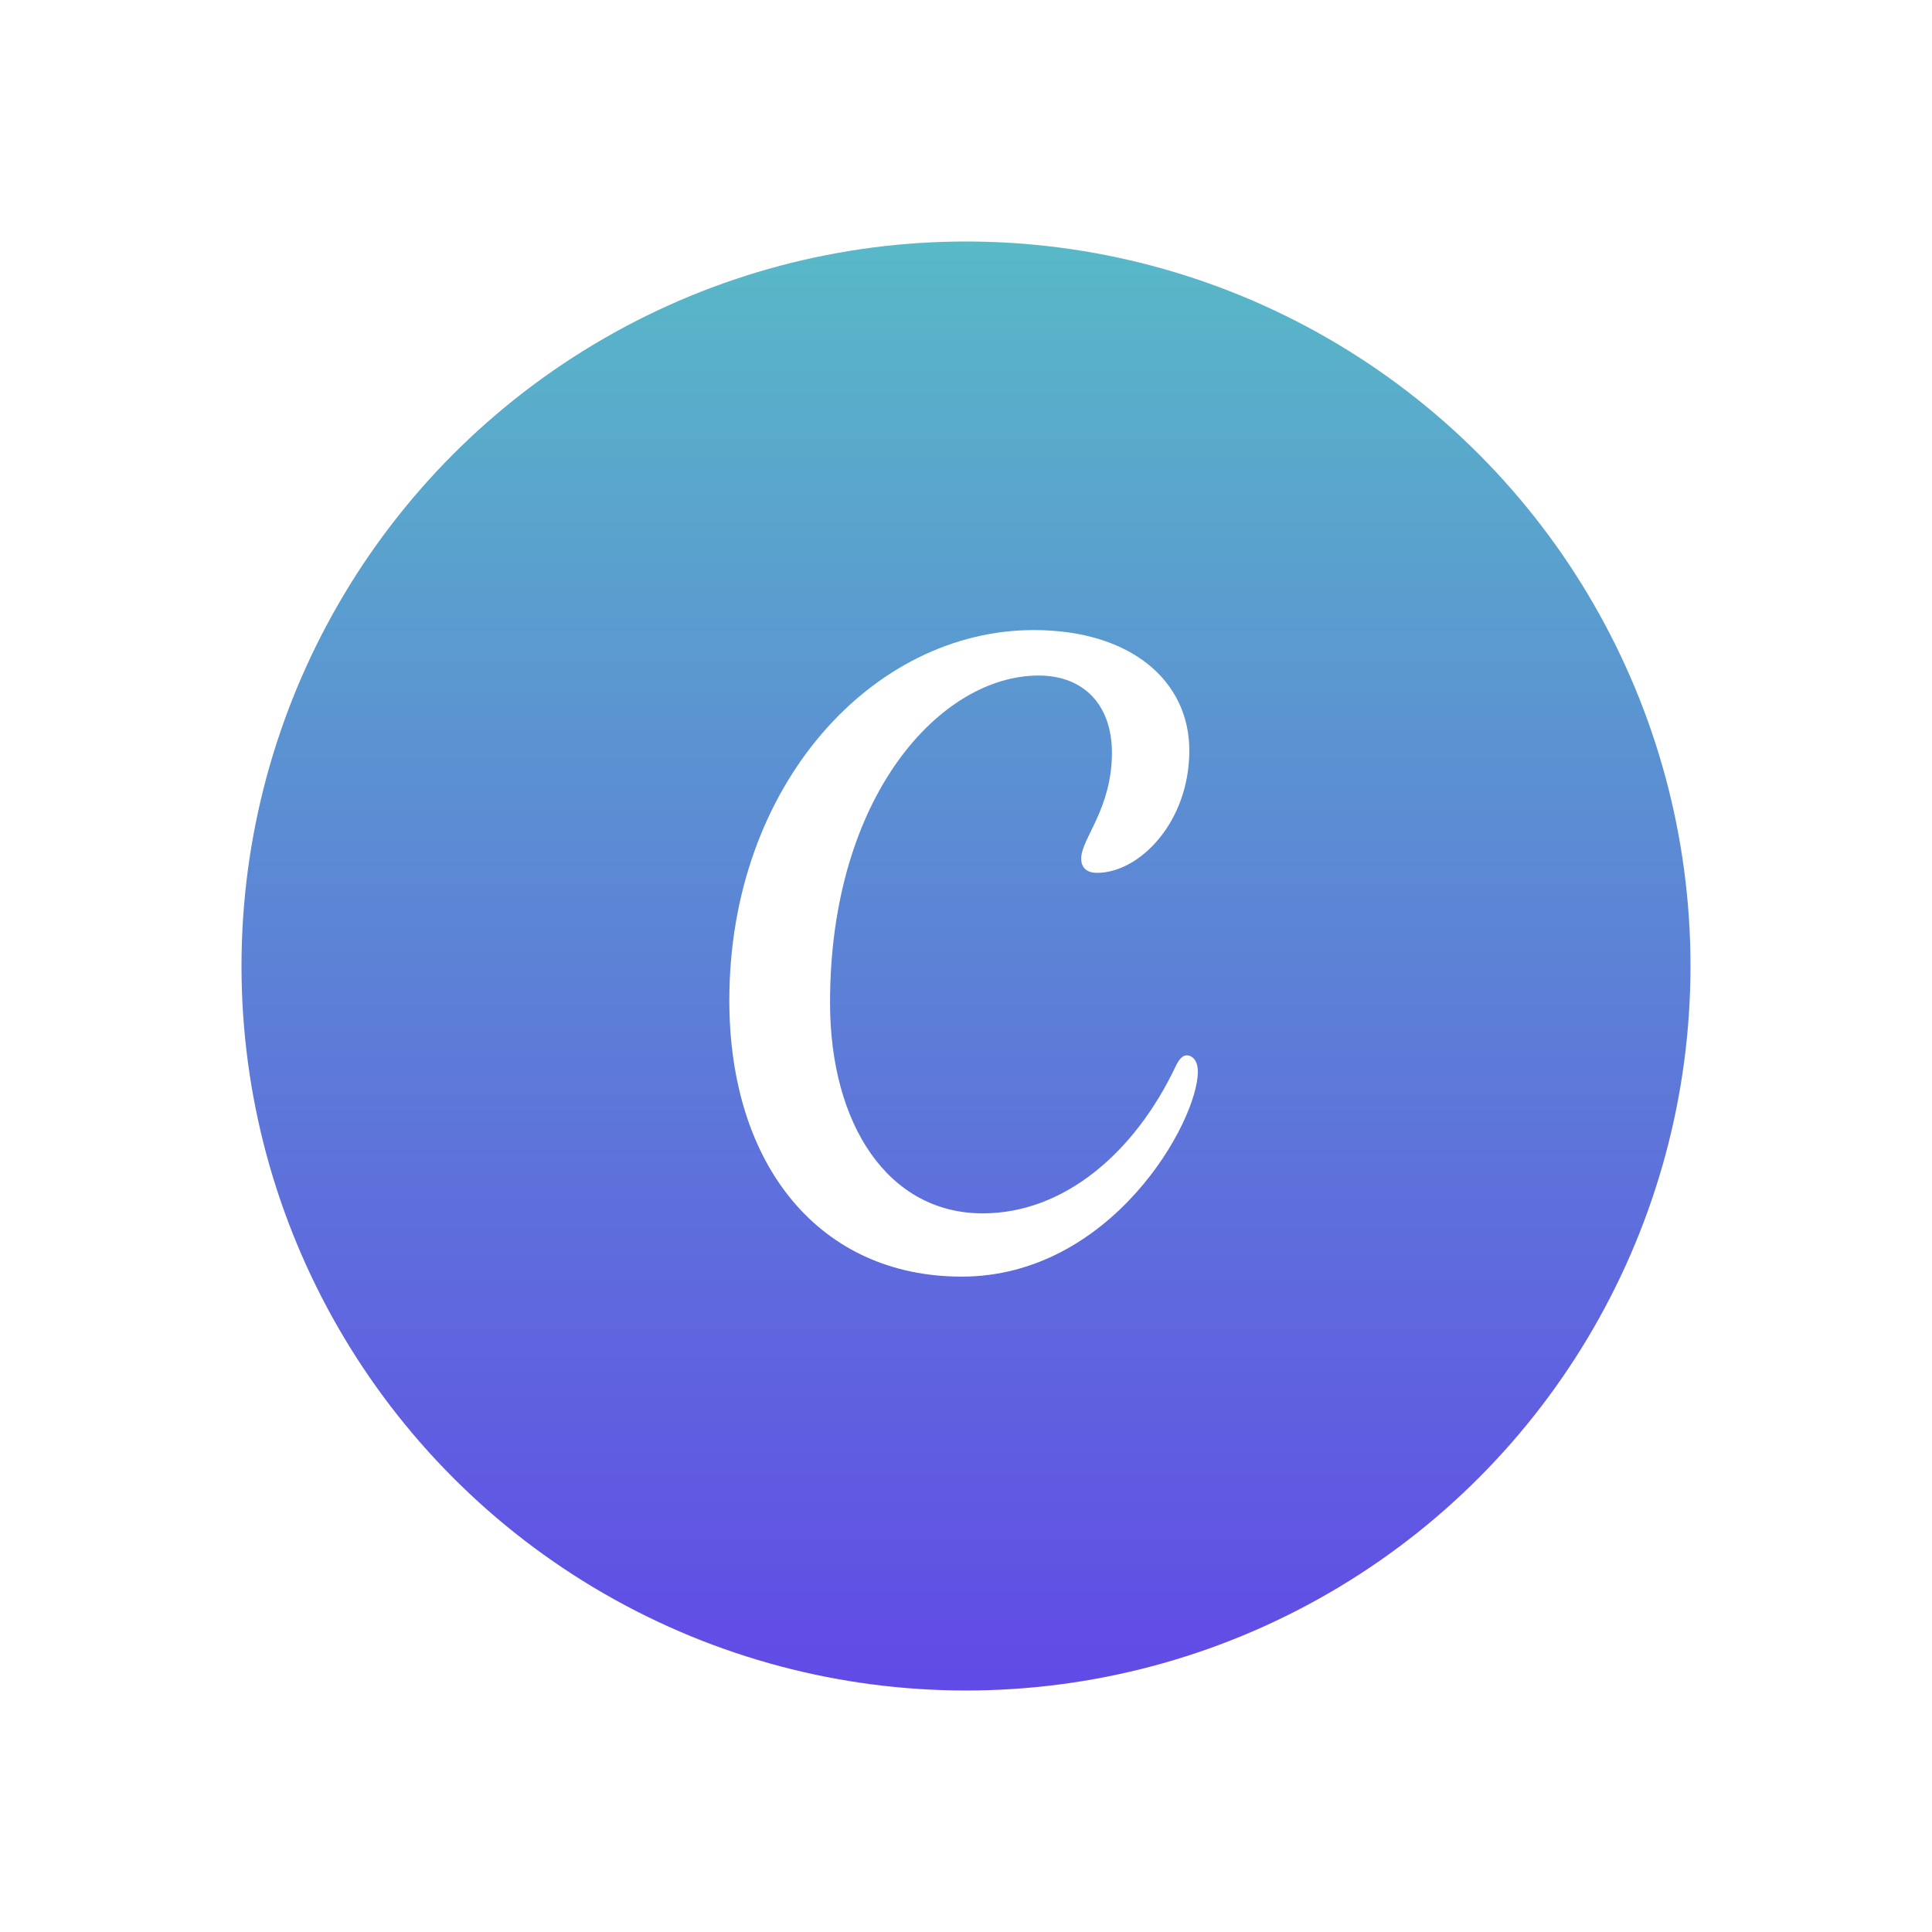 <svg width="32" height="32" viewBox="0 0 32 32" fill="none" xmlns="http://www.w3.org/2000/svg">
<g filter="url(#filter0_d_259_7367)">
<circle cx="16" cy="14" r="12" fill="url(#paint0_linear_259_7367)"/>
<path d="M19.655 15.48C19.589 15.48 19.532 15.538 19.472 15.663C18.796 17.088 17.628 18.097 16.277 18.097C14.715 18.097 13.748 16.631 13.748 14.605C13.748 11.173 15.586 9.189 17.202 9.189C17.956 9.189 18.417 9.682 18.417 10.467C18.417 11.399 17.908 11.892 17.908 12.22C17.908 12.368 17.996 12.457 18.171 12.457C18.874 12.457 19.699 11.617 19.699 10.431C19.699 9.281 18.736 8.436 17.121 8.436C14.452 8.436 12.08 11.009 12.08 14.569C12.08 17.325 13.593 19.145 15.928 19.145C18.407 19.145 19.84 16.581 19.84 15.749C19.84 15.565 19.749 15.48 19.655 15.48Z" fill="white"/>
</g>
<defs>
<filter id="filter0_d_259_7367" x="0" y="0" width="32" height="32" filterUnits="userSpaceOnUse" color-interpolation-filters="sRGB">
<feFlood flood-opacity="0" result="BackgroundImageFix"/>
<feColorMatrix in="SourceAlpha" type="matrix" values="0 0 0 0 0 0 0 0 0 0 0 0 0 0 0 0 0 0 127 0" result="hardAlpha"/>
<feOffset dy="2"/>
<feGaussianBlur stdDeviation="2"/>
<feComposite in2="hardAlpha" operator="out"/>
<feColorMatrix type="matrix" values="0 0 0 0 0 0 0 0 0 0 0 0 0 0 0 0 0 0 0.15 0"/>
<feBlend mode="normal" in2="BackgroundImageFix" result="effect1_dropShadow_259_7367"/>
<feBlend mode="normal" in="SourceGraphic" in2="effect1_dropShadow_259_7367" result="shape"/>
</filter>
<linearGradient id="paint0_linear_259_7367" x1="16" y1="2" x2="16" y2="26" gradientUnits="userSpaceOnUse">
<stop stop-color="#58B9C7"/>
<stop offset="1" stop-color="#614AE6"/>
</linearGradient>
</defs>
</svg>
